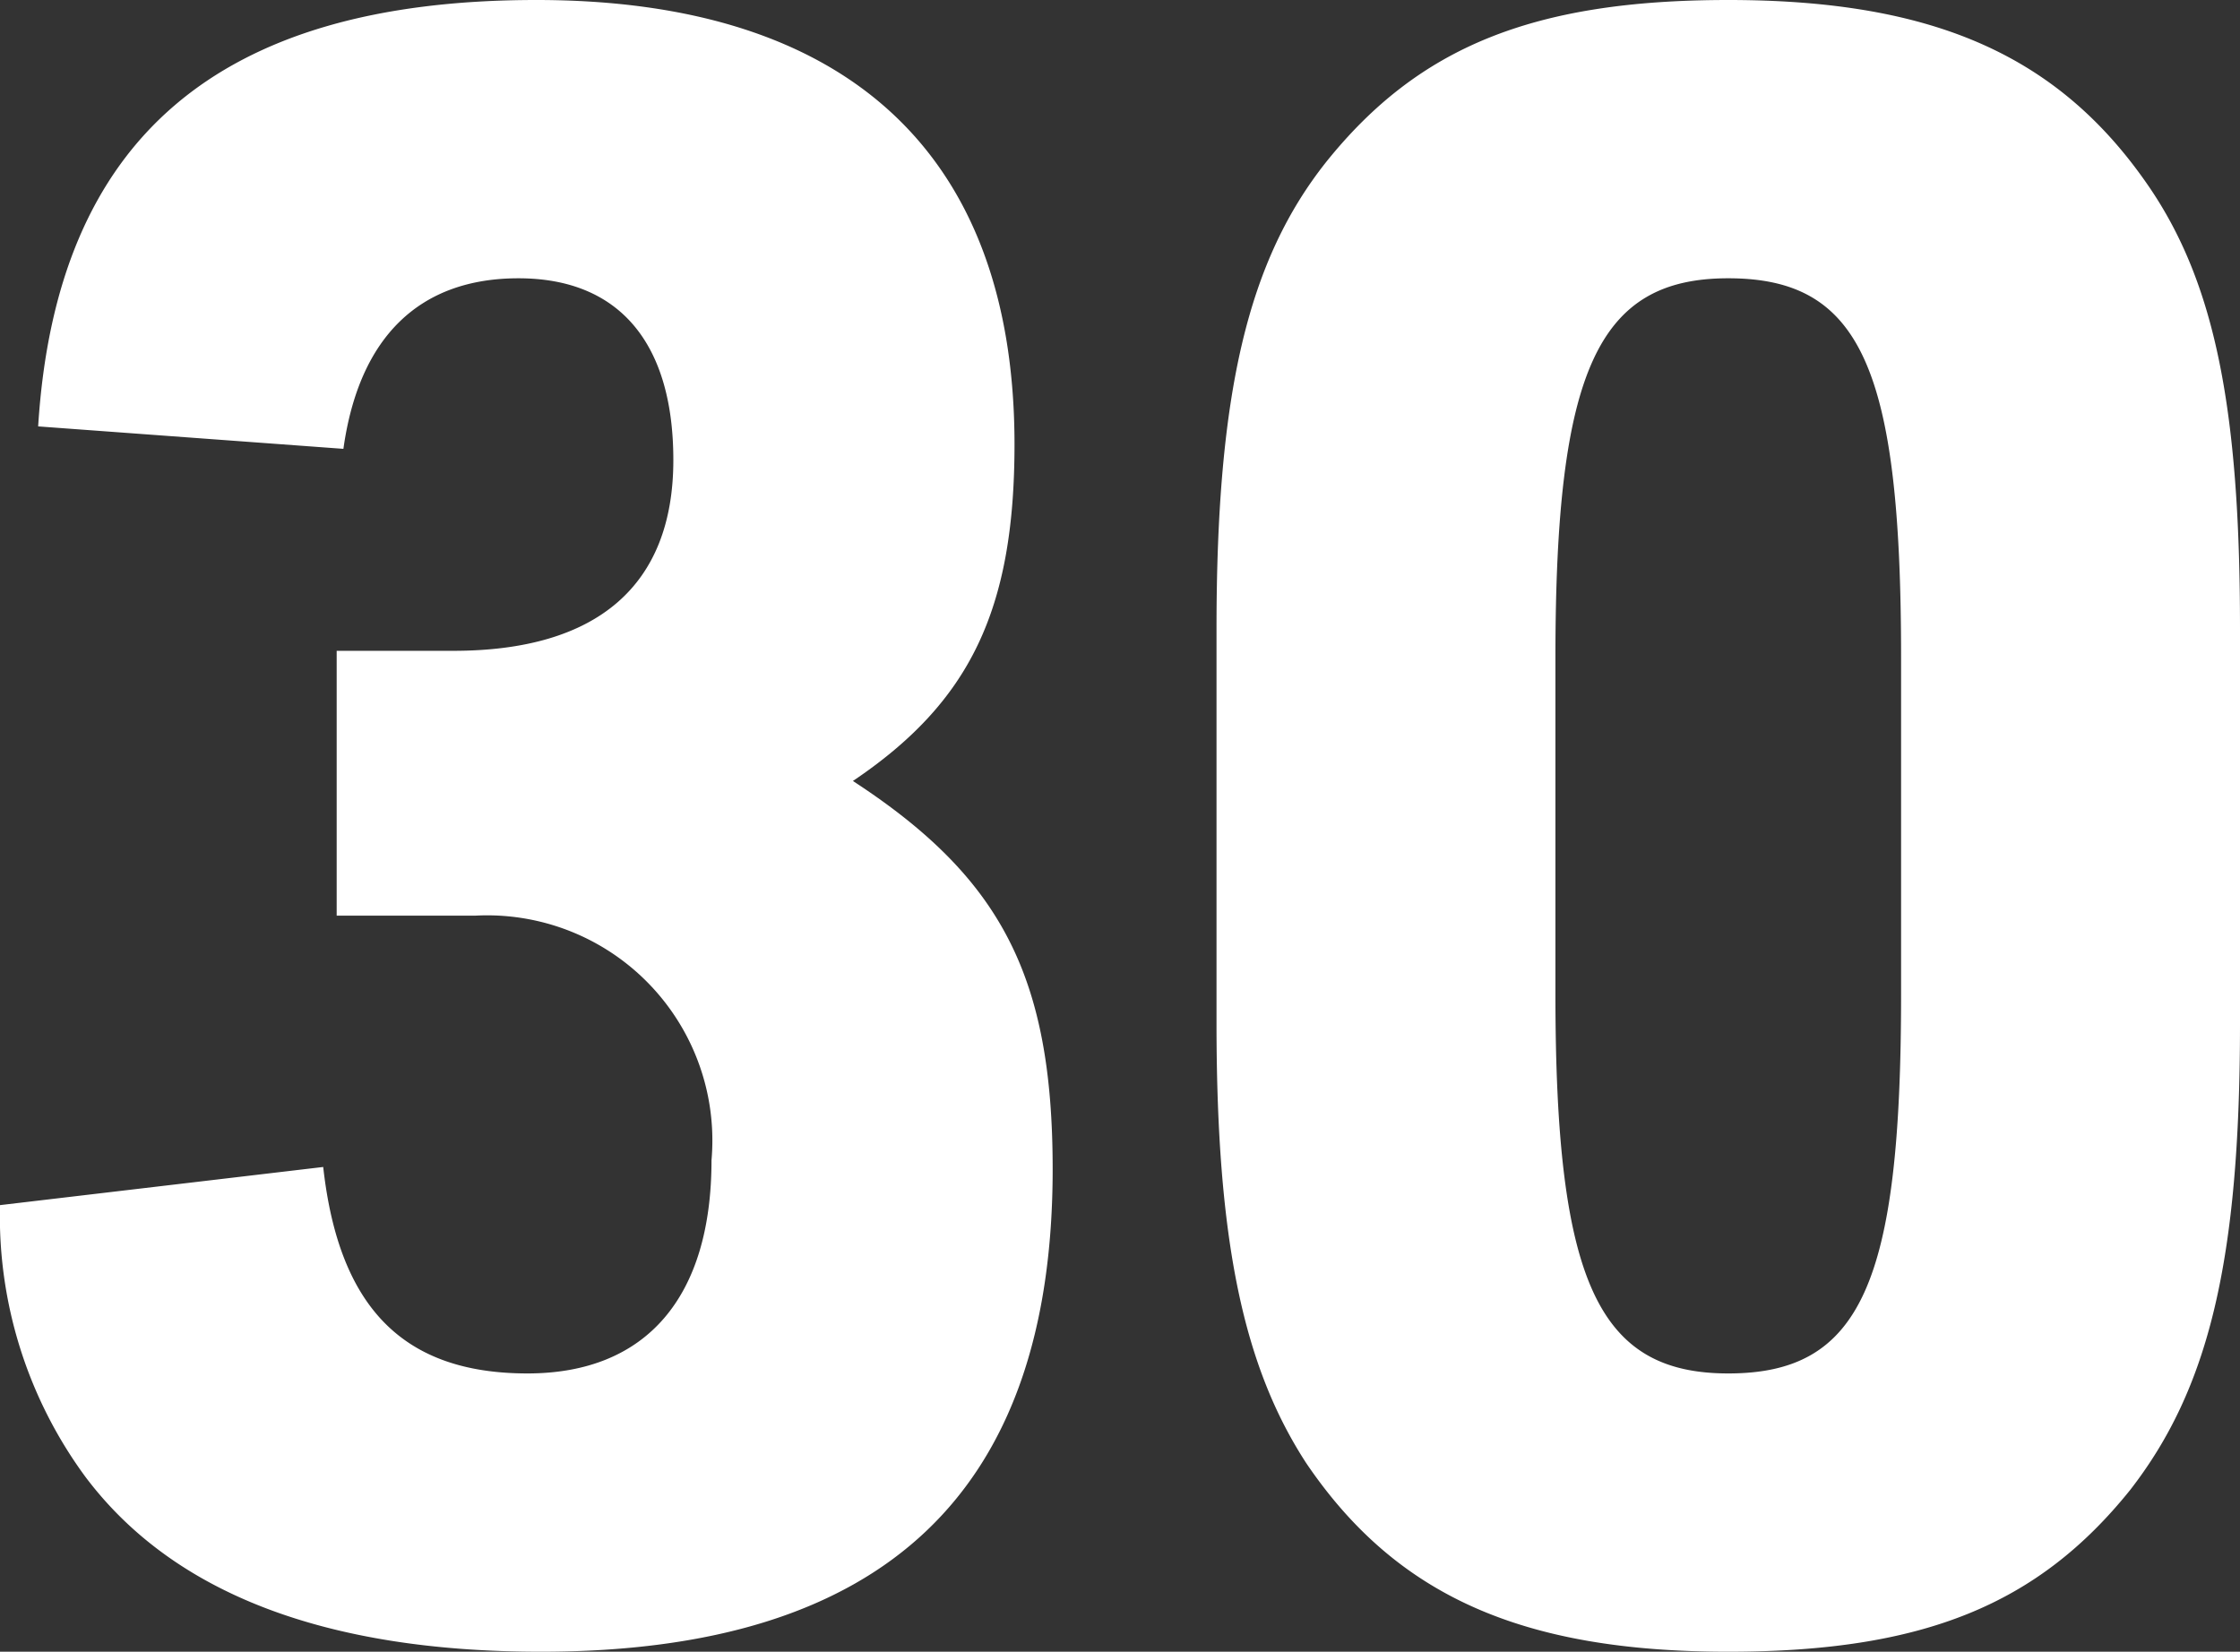 <svg xmlns="http://www.w3.org/2000/svg" width="39.92" height="29.44" viewBox="0 0 39.92 29.44">
  <rect x="0" y="0" width="39.92" height="29.44" fill="#333333" stroke="none"/>
  <path id="パス_818" data-name="パス 818" d="M6.8-12.68H9.28a4.013,4.013,0,0,1,4.2,4.36c0,2.44-1.16,3.8-3.28,3.8C8-4.52,6.84-5.68,6.56-8.2L.8-7.52A7.841,7.841,0,0,0,2.32-2.68C3.88-.6,6.6.44,10.44.44c6.12,0,9.12-2.84,9.12-8.6,0-3.44-.92-5.2-3.56-6.92,2.08-1.4,2.88-3.04,2.88-6,0-5.16-2.96-7.92-8.52-7.92-5.68,0-8.56,2.48-8.88,7.6l5.44.4c.28-2,1.36-3.04,3.12-3.04,1.8,0,2.76,1.16,2.76,3.24,0,2.24-1.36,3.4-3.92,3.4H6.8Zm15.68,1.92c0,3.88.48,6.12,1.6,7.84C25.68-.56,27.92.44,31.6.44c3.48,0,5.52-.84,7.16-2.88,1.4-1.8,1.96-4.08,1.96-8.32V-17.8c0-3.88-.44-6.12-1.6-7.84C37.52-28,35.28-29,31.6-29c-3.48,0-5.52.84-7.16,2.88-1.4,1.76-1.96,4.12-1.96,8.32Zm12.2-.52c0,5.16-.72,6.76-3.08,6.76-2.32,0-3.08-1.64-3.08-6.76v-6c0-5.12.76-6.76,3.08-6.76,2.36,0,3.08,1.6,3.08,6.76Z" transform="translate(-0.8 29)" fill="#fff"/>
</svg>
